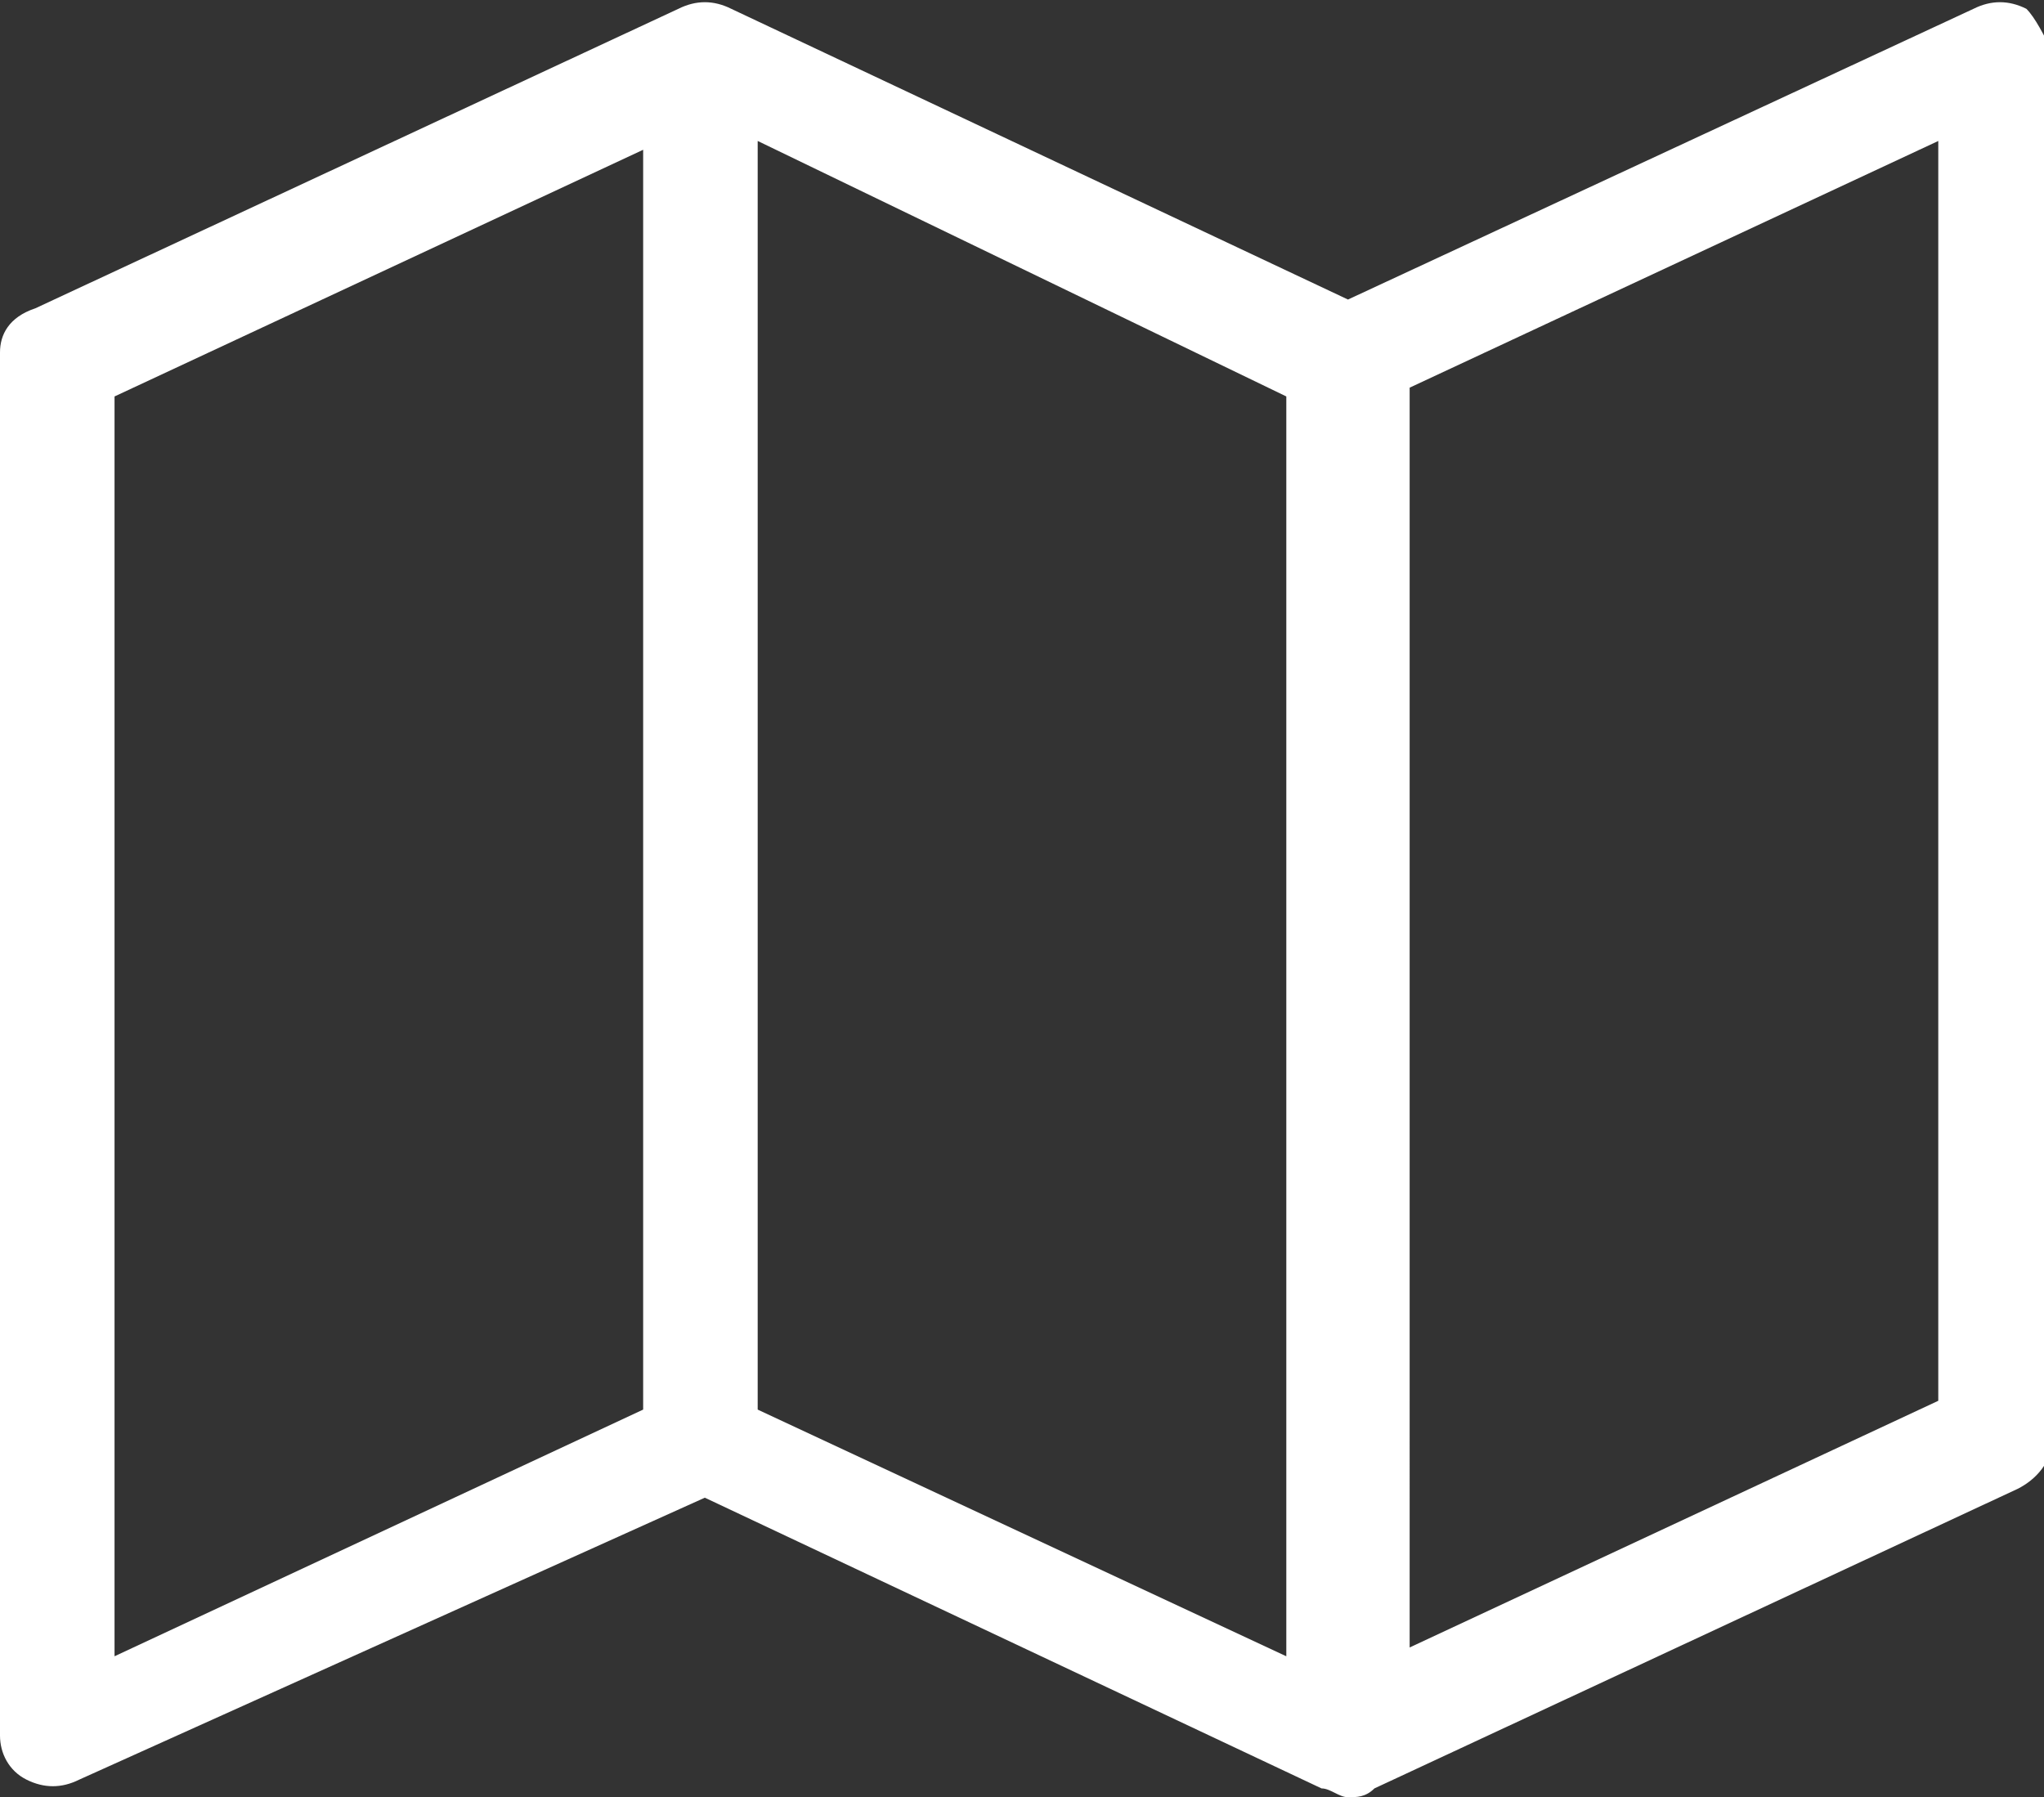 <?xml version="1.0" encoding="utf-8"?>
<!-- Generator: Adobe Illustrator 27.7.0, SVG Export Plug-In . SVG Version: 6.00 Build 0)  -->
<svg version="1.1" id="Layer_1" xmlns="http://www.w3.org/2000/svg" xmlns:xlink="http://www.w3.org/1999/xlink" x="0px" y="0px"
	 viewBox="0 0 23.2 20.4" style="enable-background:new 0 0 23.2 20.4;" xml:space="preserve">
<rect x="0" y="0" width="23.2" height="20.4" fill="#333333" stroke="none"/>
<style type="text/css">
	.st0{fill:#FFFFFF;}
</style>
<path class="st0" d="M23,0.1c-0.2-0.1-0.4-0.1-0.6,0l-7.1,3.3l-7-3.3C8.1,0,7.9,0,7.7,0.1L0.4,3.5C0.1,3.6,0,3.8,0,4v15.7
	c0,0.2,0.1,0.4,0.3,0.5c0.2,0.1,0.4,0.1,0.6,0L8,17l7,3.3c0.1,0,0.2,0.1,0.3,0.1c0.1,0,0.2,0,0.3-0.1l7.3-3.4
	c0.2-0.1,0.4-0.3,0.4-0.6V0.6C23.2,0.4,23.1,0.2,23,0.1z M22,1.6v14.3l-6,2.8V4.4L22,1.6z M14.6,4.5v14.3l-6-2.8V1.6L14.6,4.5
	L14.6,4.5z M7.3,1.7v14.3l-6,2.8V4.5L7.3,1.7z"/>
</svg>

